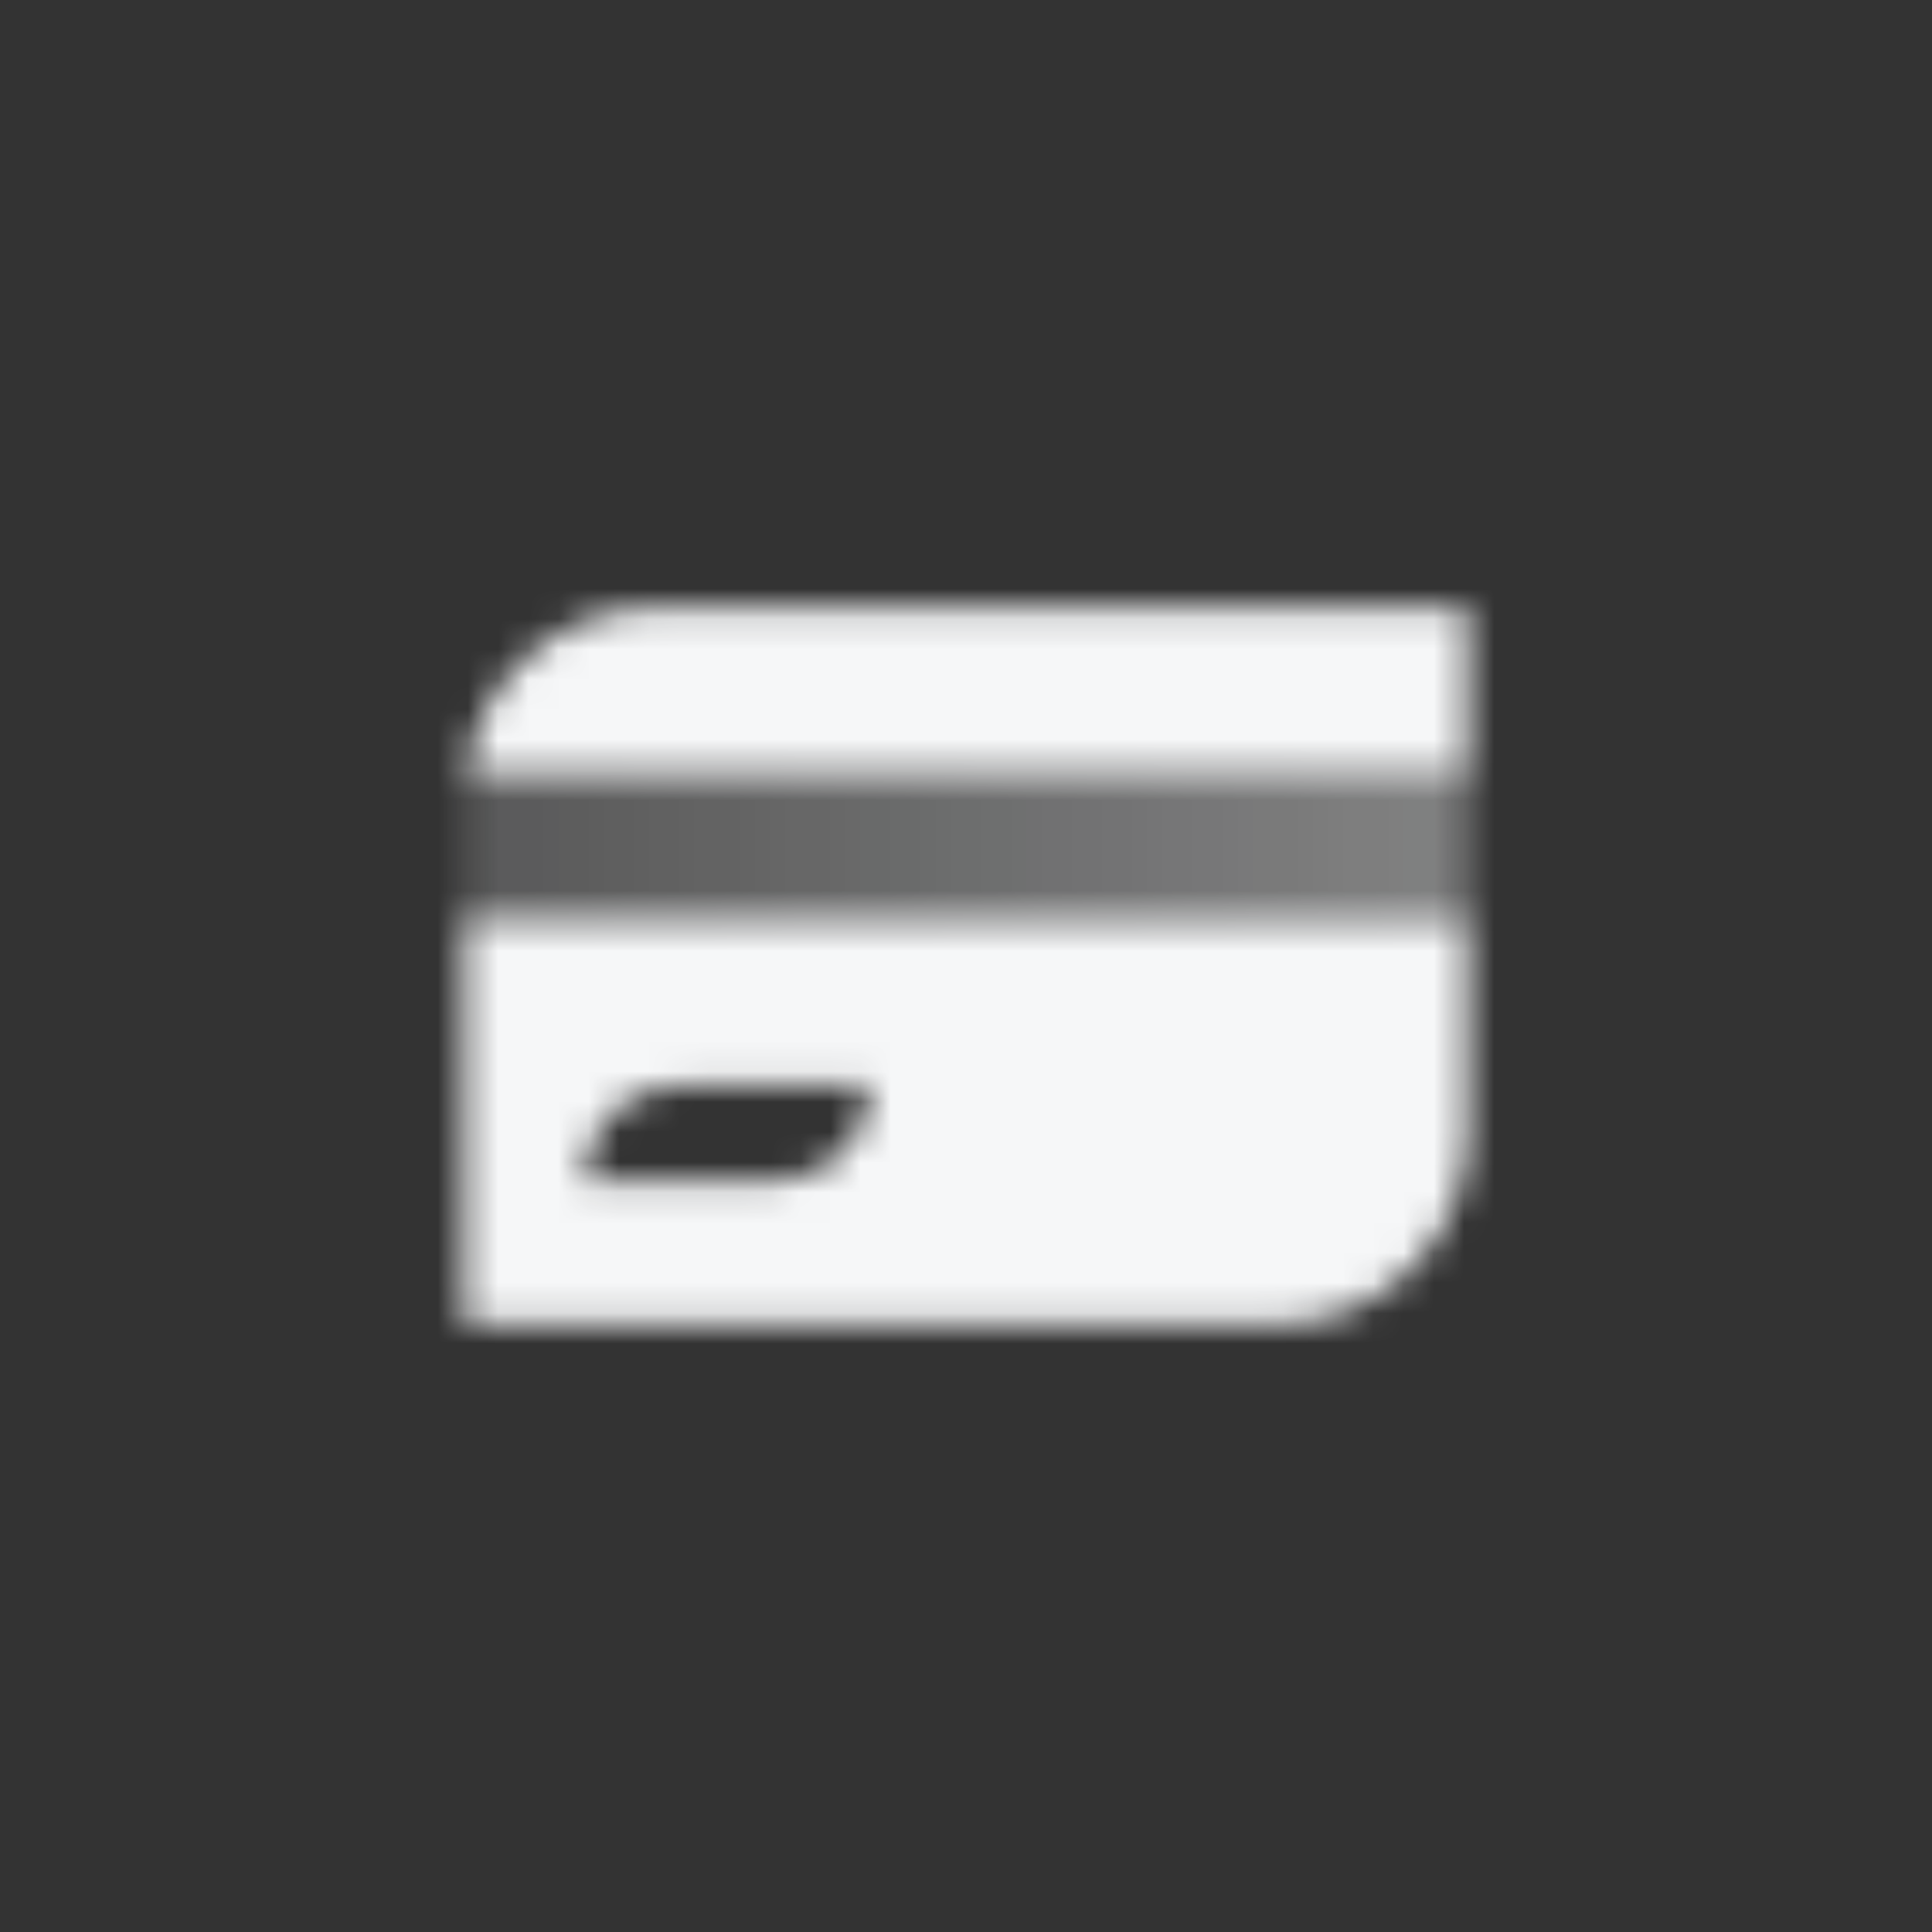 <svg width="64" height="64" viewBox="0 0 64 64" fill="none" xmlns="http://www.w3.org/2000/svg">
<rect x="0" y="0" width="64" height="64" fill="#333333" stroke="none"/>
<mask id="mask0_71_348" style="mask-type:alpha" maskUnits="userSpaceOnUse" x="15" y="20" width="34" height="24">
<path fill-rule="evenodd" clip-rule="evenodd" d="M48.625 20.125H21.708C18.479 20.125 15.814 22.543 15.424 25.667H48.625V20.125ZM15.375 43.875V30.417H48.625V37.542C48.625 41.039 45.789 43.875 42.292 43.875H15.375ZM19.333 39.125C19.333 37.376 20.751 35.958 22.5 35.958H28.833C28.833 37.707 27.416 39.125 25.667 39.125H19.333Z" fill="black"/>
<path d="M15.375 25.667H48.625V30.417H15.375V25.667Z" fill="url(#paint0_linear_71_348)"/>
</mask>
<g mask="url(#mask0_71_348)">
<rect x="13" y="13" width="38" height="38" fill="#F6F7F8"/>
</g>
<defs>
<linearGradient id="paint0_linear_71_348" x1="47.833" y1="28.833" x2="16.167" y2="28.833" gradientUnits="userSpaceOnUse">
<stop stop-opacity="0.4"/>
<stop offset="1" stop-opacity="0.2"/>
</linearGradient>
</defs>
</svg>
